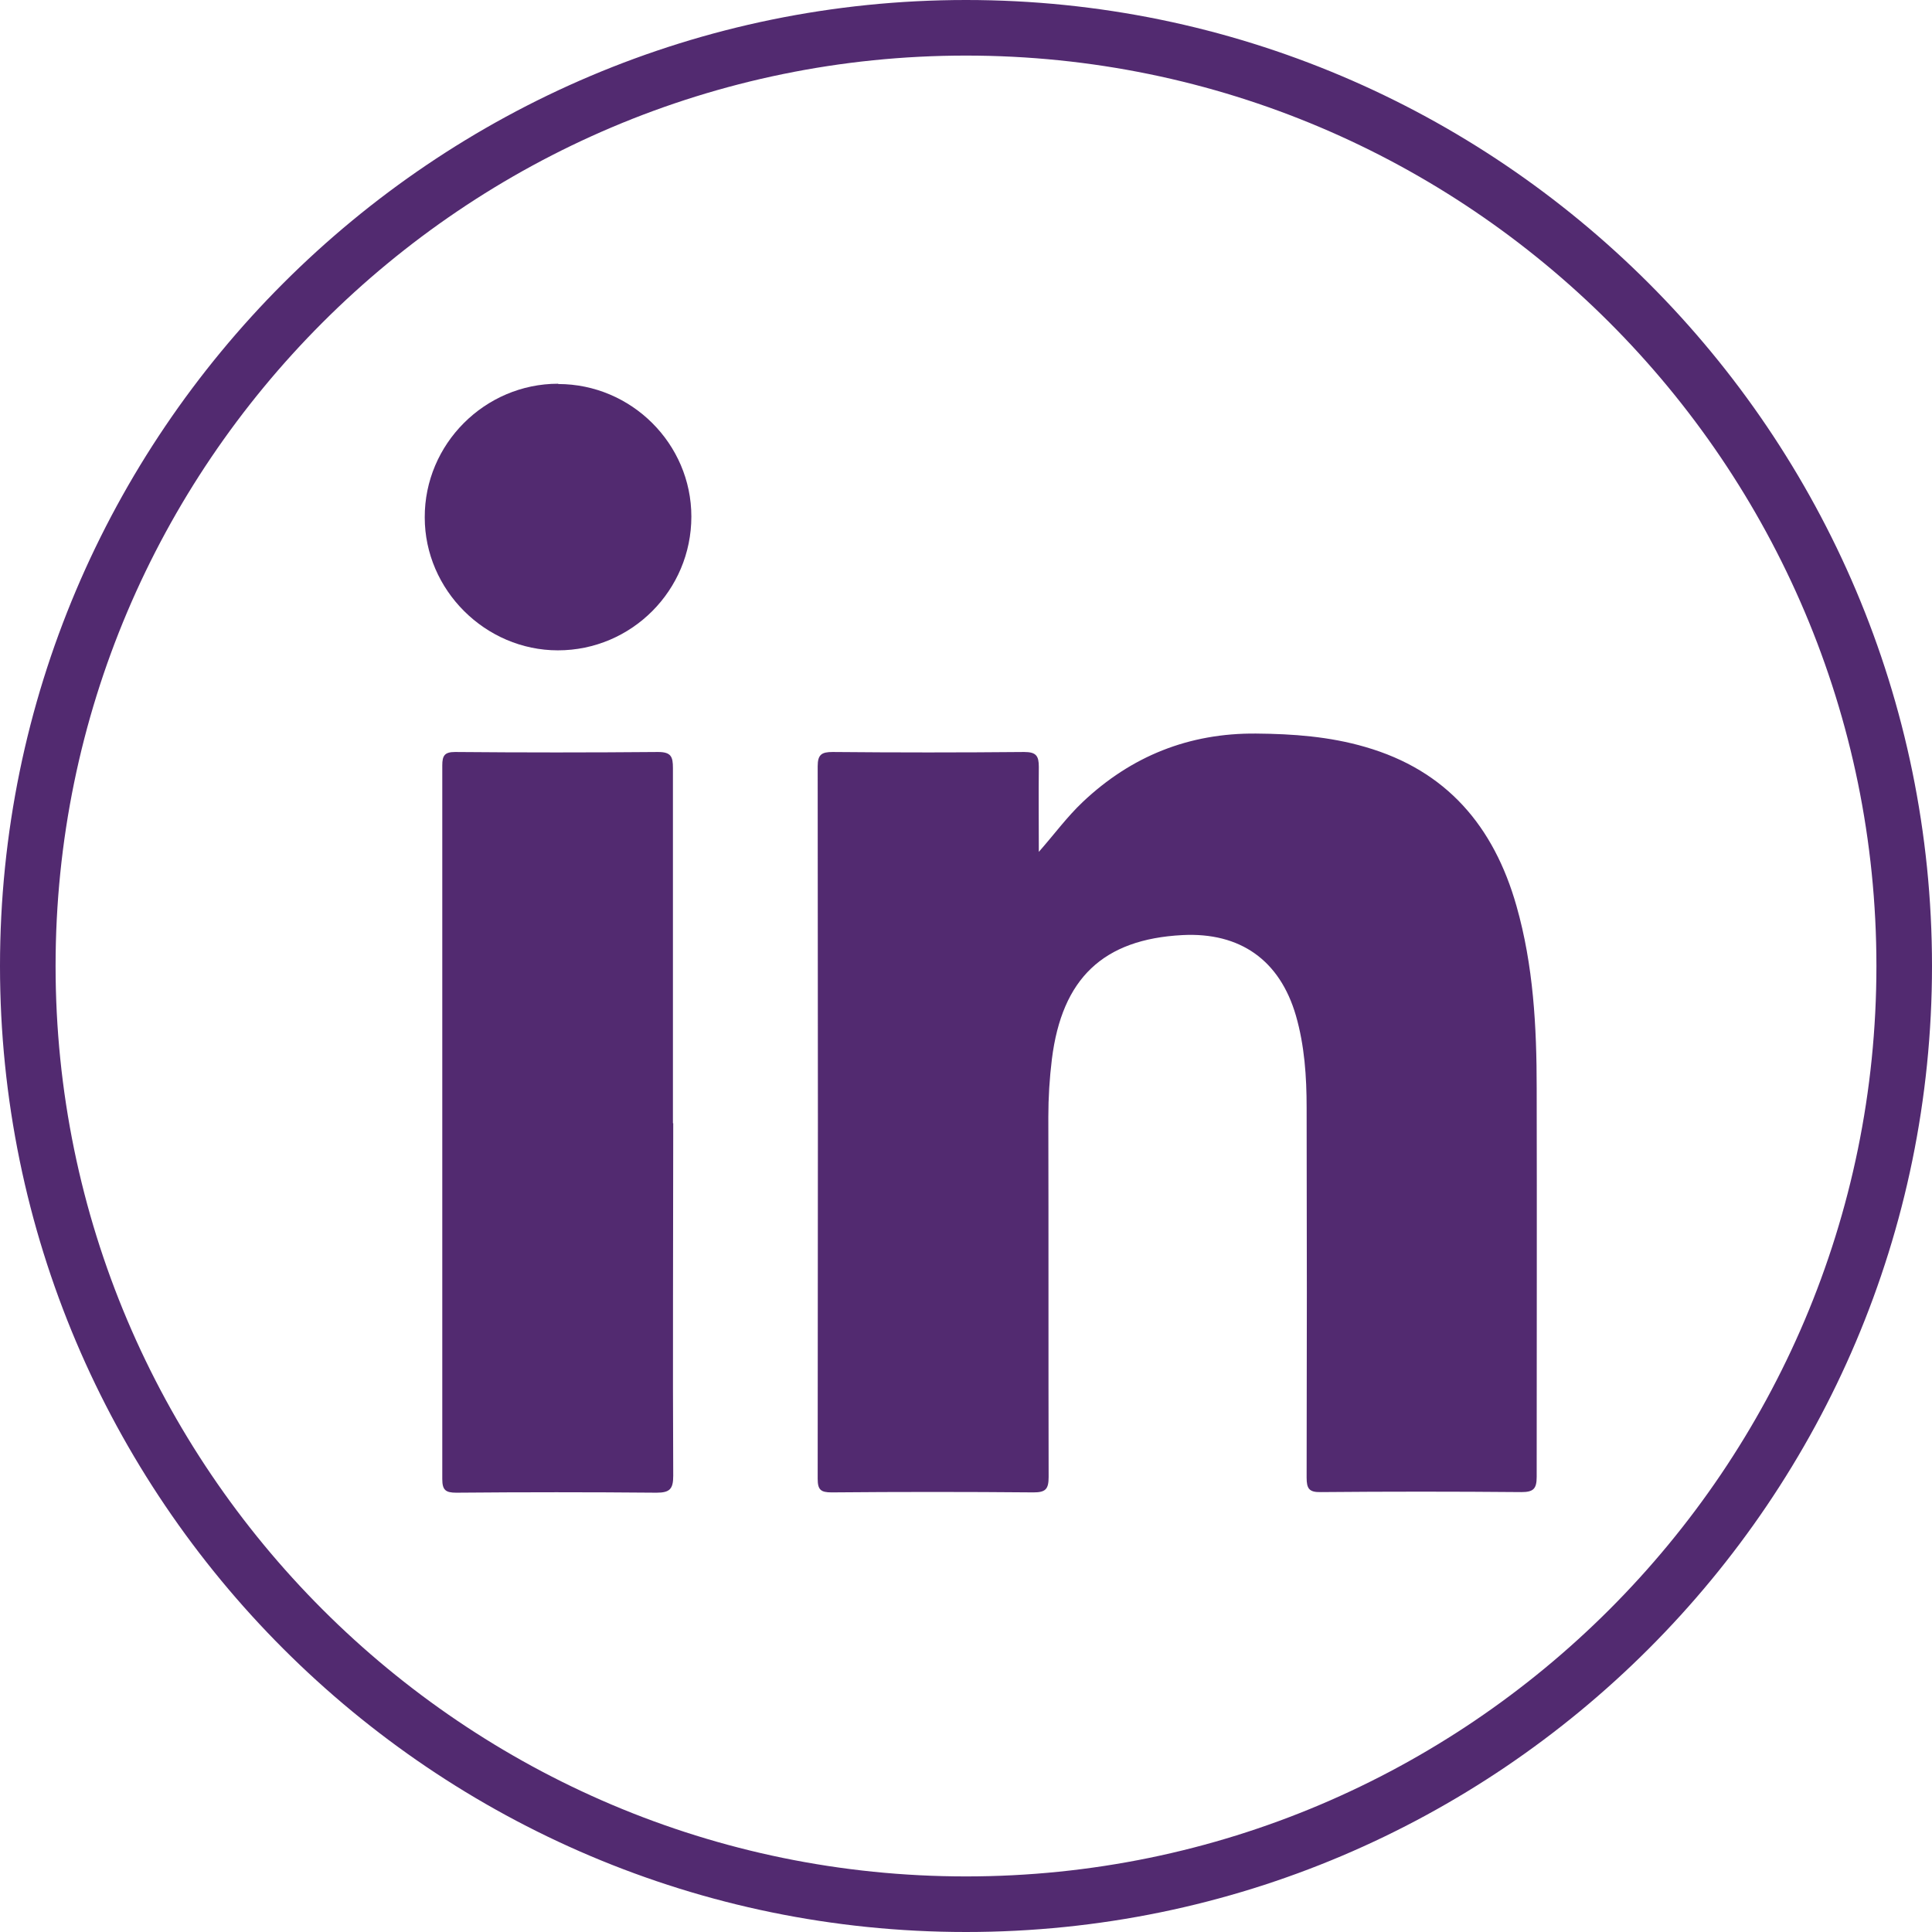 <svg width="65" height="65" viewBox="0 0 65 65" fill="none" xmlns="http://www.w3.org/2000/svg">
<path d="M32.5 0C14.58 0 0 14.58 0 32.5C0 50.42 14.58 65 32.5 65C50.42 65 65 50.42 65 32.5C65 14.58 50.42 0 32.5 0ZM32.5 63.13C15.61 63.13 1.87 49.39 1.87 32.5C1.87 15.61 15.61 1.87 32.5 1.87C49.39 1.87 63.13 15.61 63.13 32.5C63.13 49.39 49.39 63.13 32.5 63.13Z" fill="#522A70"/>
<path d="M45.93 25.13C44.73 24.78 43.5 24.69 42.26 24.68C40 24.66 38.06 25.44 36.43 26.98C35.9 27.48 35.47 28.07 34.95 28.66C34.95 27.7 34.94 26.75 34.95 25.8C34.95 25.43 34.86 25.3 34.46 25.3C32.31 25.32 30.16 25.32 28.01 25.3C27.64 25.3 27.51 25.39 27.51 25.78C27.52 33.77 27.52 41.76 27.51 49.75C27.51 50.12 27.61 50.21 27.98 50.21C30.24 50.19 32.51 50.19 34.77 50.21C35.18 50.21 35.28 50.1 35.28 49.69C35.27 45.65 35.28 41.62 35.27 37.58C35.27 36.93 35.31 36.28 35.39 35.63C35.73 32.92 37.11 31.6 39.78 31.46C41.73 31.36 43.06 32.31 43.6 34.17C43.89 35.18 43.96 36.22 43.96 37.26C43.97 41.41 43.97 45.56 43.96 49.71C43.96 50.08 44.04 50.21 44.44 50.2C46.69 50.18 48.93 50.18 51.18 50.2C51.58 50.2 51.7 50.1 51.7 49.69C51.7 45.33 51.71 40.97 51.7 36.61C51.7 34.54 51.59 32.48 51.02 30.48C50.26 27.8 48.67 25.92 45.93 25.13Z" fill="#522A70"/>
<path d="M22.64 37.79C22.64 33.81 22.64 29.82 22.64 25.84C22.64 25.46 22.58 25.3 22.14 25.3C19.86 25.32 17.58 25.32 15.31 25.3C14.96 25.3 14.88 25.42 14.88 25.75C14.88 33.75 14.88 41.75 14.88 49.76C14.88 50.13 14.99 50.22 15.35 50.22C17.6 50.2 19.84 50.2 22.09 50.22C22.54 50.22 22.65 50.09 22.65 49.65C22.63 45.7 22.65 41.75 22.65 37.79H22.64Z" fill="#522A70"/>
<path d="M18.78 12.91C16.31 12.91 14.28 14.94 14.29 17.41C14.29 19.85 16.33 21.88 18.77 21.88C21.25 21.88 23.26 19.86 23.26 17.38C23.26 14.93 21.24 12.92 18.78 12.92V12.91Z" fill="#522A70"/>
</svg>
